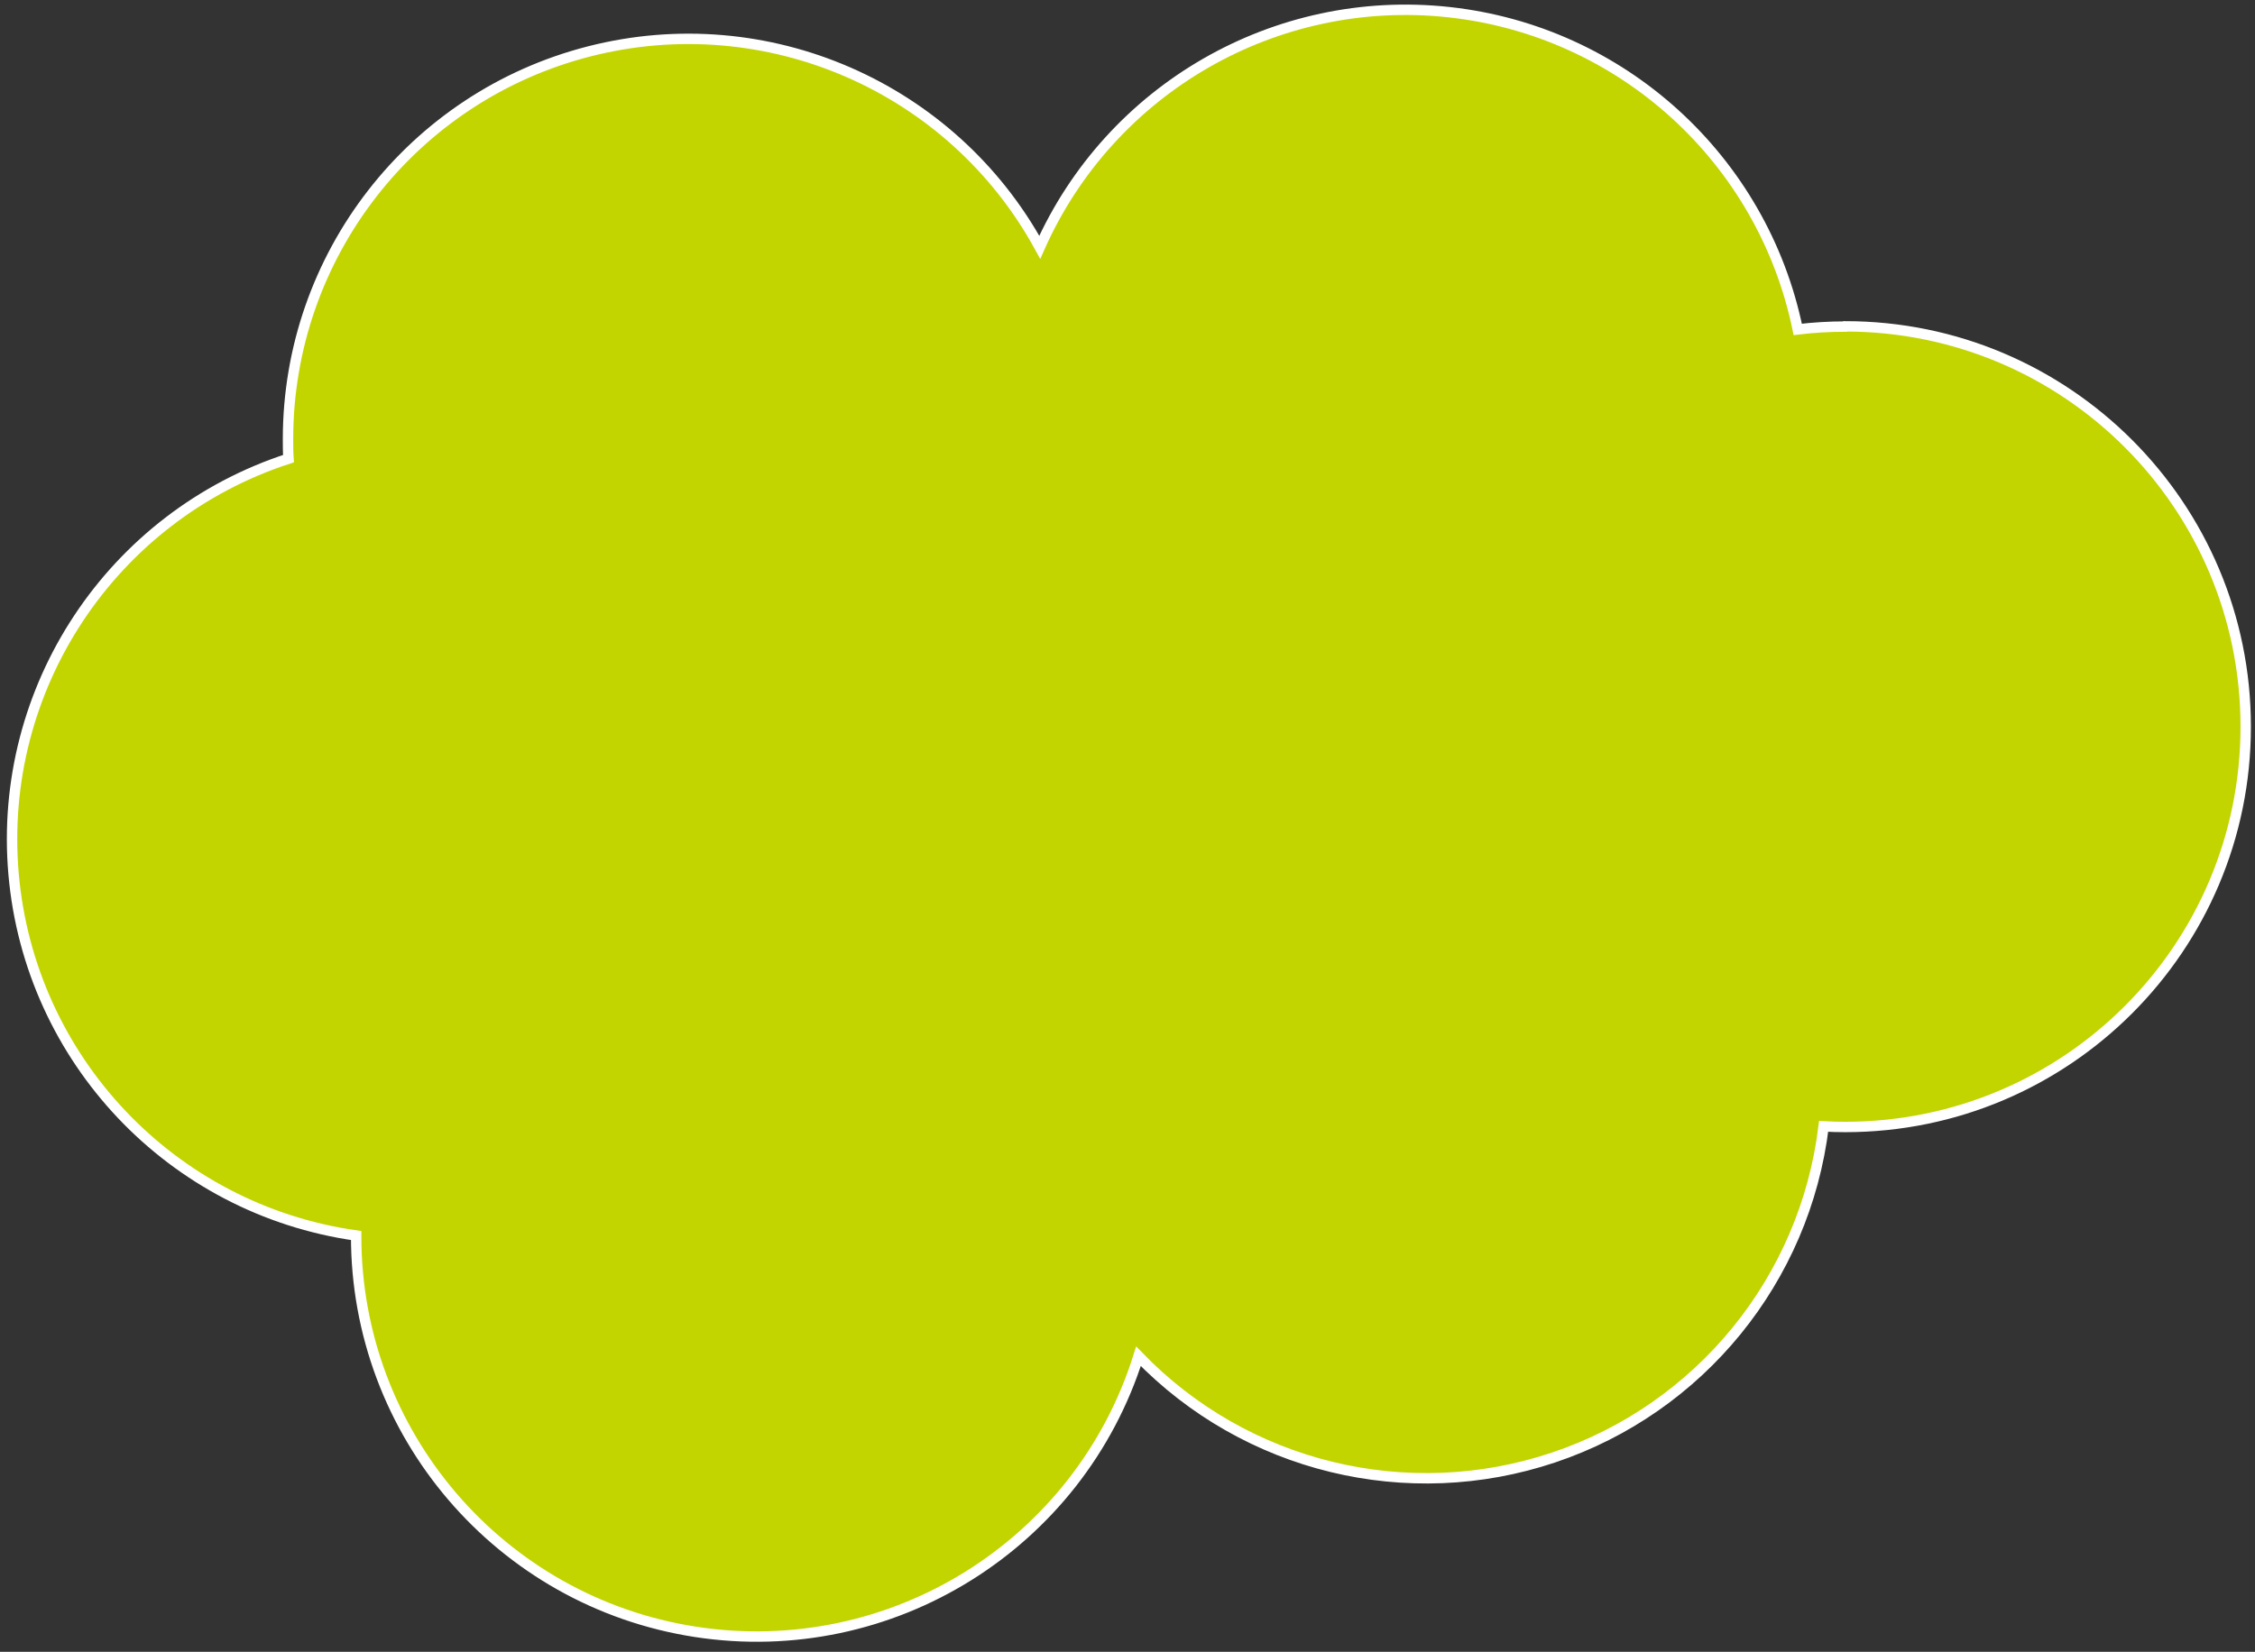 <?xml version="1.0" encoding="UTF-8"?>
<svg width="217px" height="159px" viewBox="0 0 217 159" version="1.1" xmlns="http://www.w3.org/2000/svg" xmlns:xlink="http://www.w3.org/1999/xlink">
    <rect x="0" y="0" width="217" height="159" fill="#333333" stroke="none"/>
    <title>Path</title>
    <g id="Yearly-Yex-2020" stroke="none" stroke-width="1" fill="none" fill-rule="evenodd">
        <path d="M177.551,31.435 C176.029,31.435 174.509,31.526 172.998,31.707 C169.623,15.312 156.05,2.972 139.409,1.168 C122.768,-0.636 106.866,8.509 100.056,23.799 C91.615,8.349 73.774,0.586 56.716,4.941 C39.657,9.295 27.719,24.659 27.715,42.264 C27.715,42.897 27.715,43.521 27.76,44.149 C10.716,49.699 -0.249,66.27 1.306,84.127 C2.862,101.984 16.526,116.41 34.273,118.931 L34.273,118.931 C34.239,137.966 48.111,154.174 66.923,157.078 C85.736,159.982 103.85,148.713 109.558,130.553 C119.883,141.231 135.427,145.021 149.508,140.294 C163.588,135.567 173.697,123.166 175.489,108.422 C176.179,108.462 176.874,108.48 177.573,108.48 C198.855,108.48 216.107,91.228 216.107,69.946 C216.107,48.665 198.855,31.413 177.573,31.413 L177.551,31.435 Z" id="Path" stroke="#FFFFFF" fill="#C2D500" fill-rule="nonzero"></path>
    </g>
</svg>
